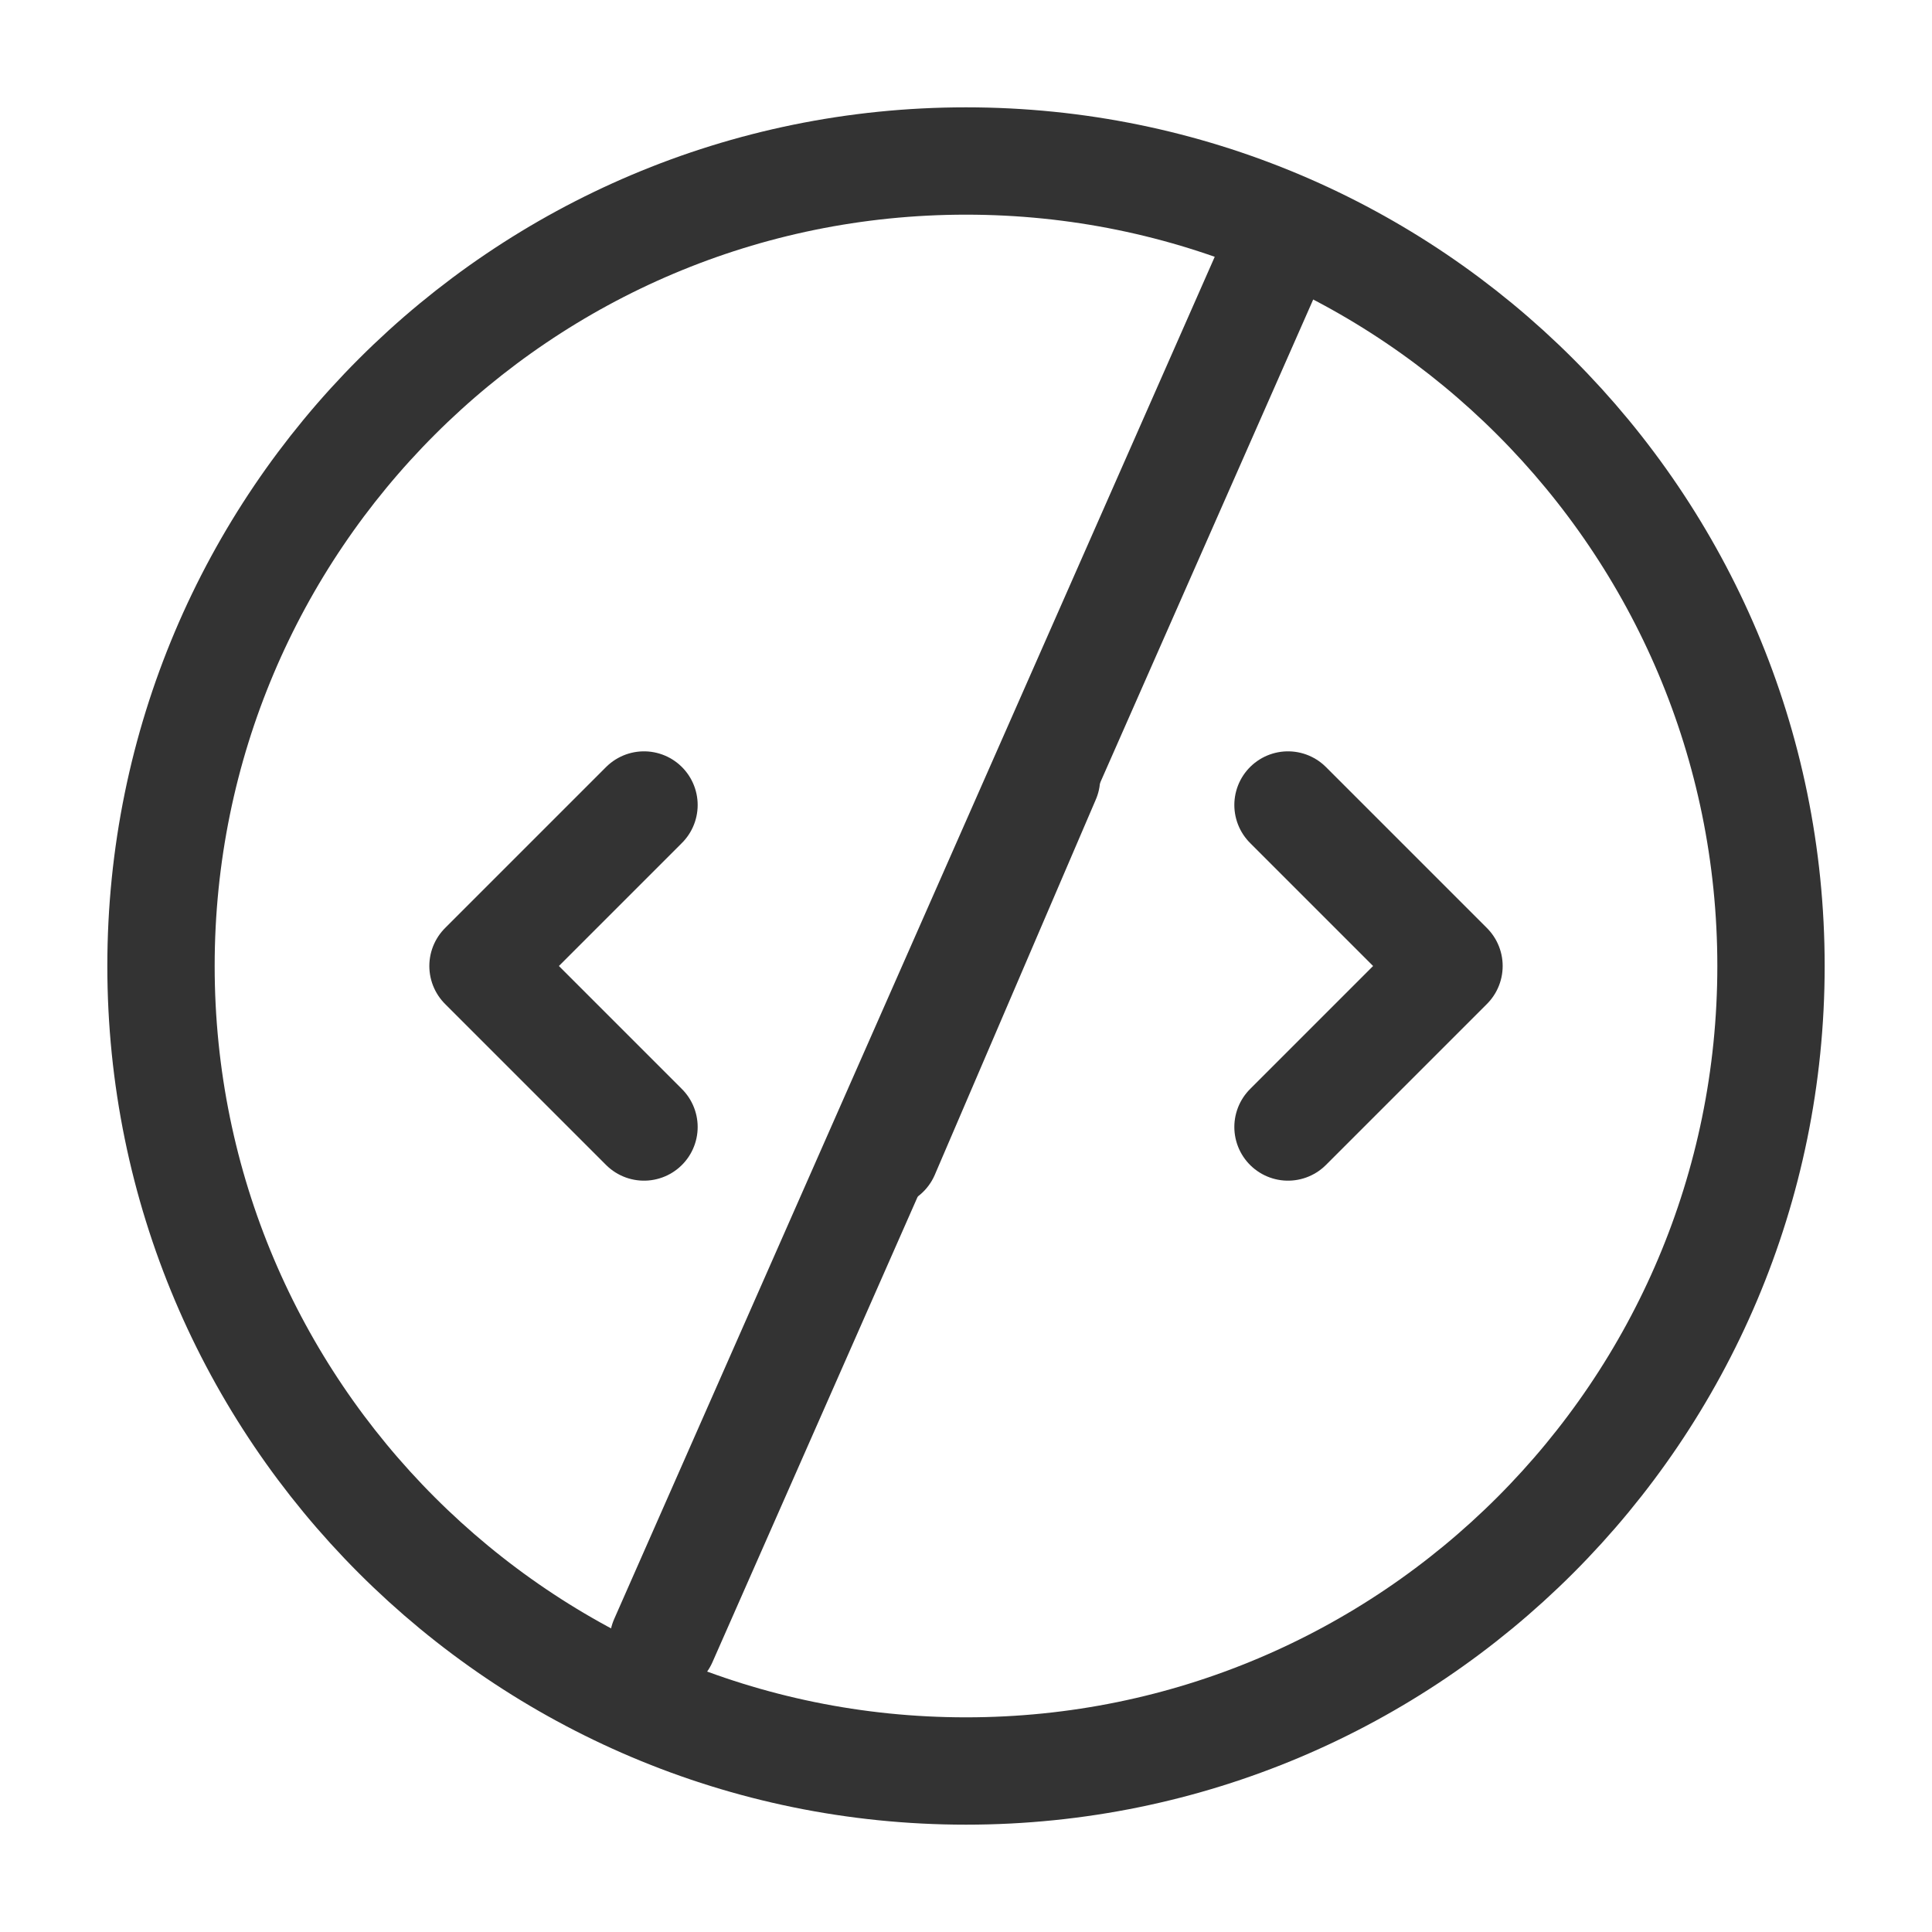 <?xml version="1.0" encoding="UTF-8"?> <svg xmlns="http://www.w3.org/2000/svg" width="18" height="18" viewBox="0 0 18 18" fill="none"><path d="M6 7.5L4.5 9L6 10.5" stroke="#333333" stroke-miterlimit="10" stroke-linecap="round" stroke-linejoin="round"></path><path d="M12 7.5L13.5 9L12 10.5" stroke="#333333" stroke-miterlimit="10" stroke-linecap="round" stroke-linejoin="round"></path><path d="M9 16.5C13.142 16.5 16.5 13.142 16.5 9C16.5 4.858 13.142 1.5 9 1.5C4.858 1.5 1.5 4.858 1.5 9C1.5 13.142 4.858 16.5 9 16.5Z" stroke="#333333" stroke-miterlimit="10" stroke-linecap="round" stroke-linejoin="round"></path><path d="M9.75 7.252L8.25 10.748" stroke="#333333" stroke-miterlimit="10" stroke-linecap="round" stroke-linejoin="round"></path><path d="M11.898 2.315L6.18 15.285" stroke="#333333" stroke-linecap="round"></path></svg> 
